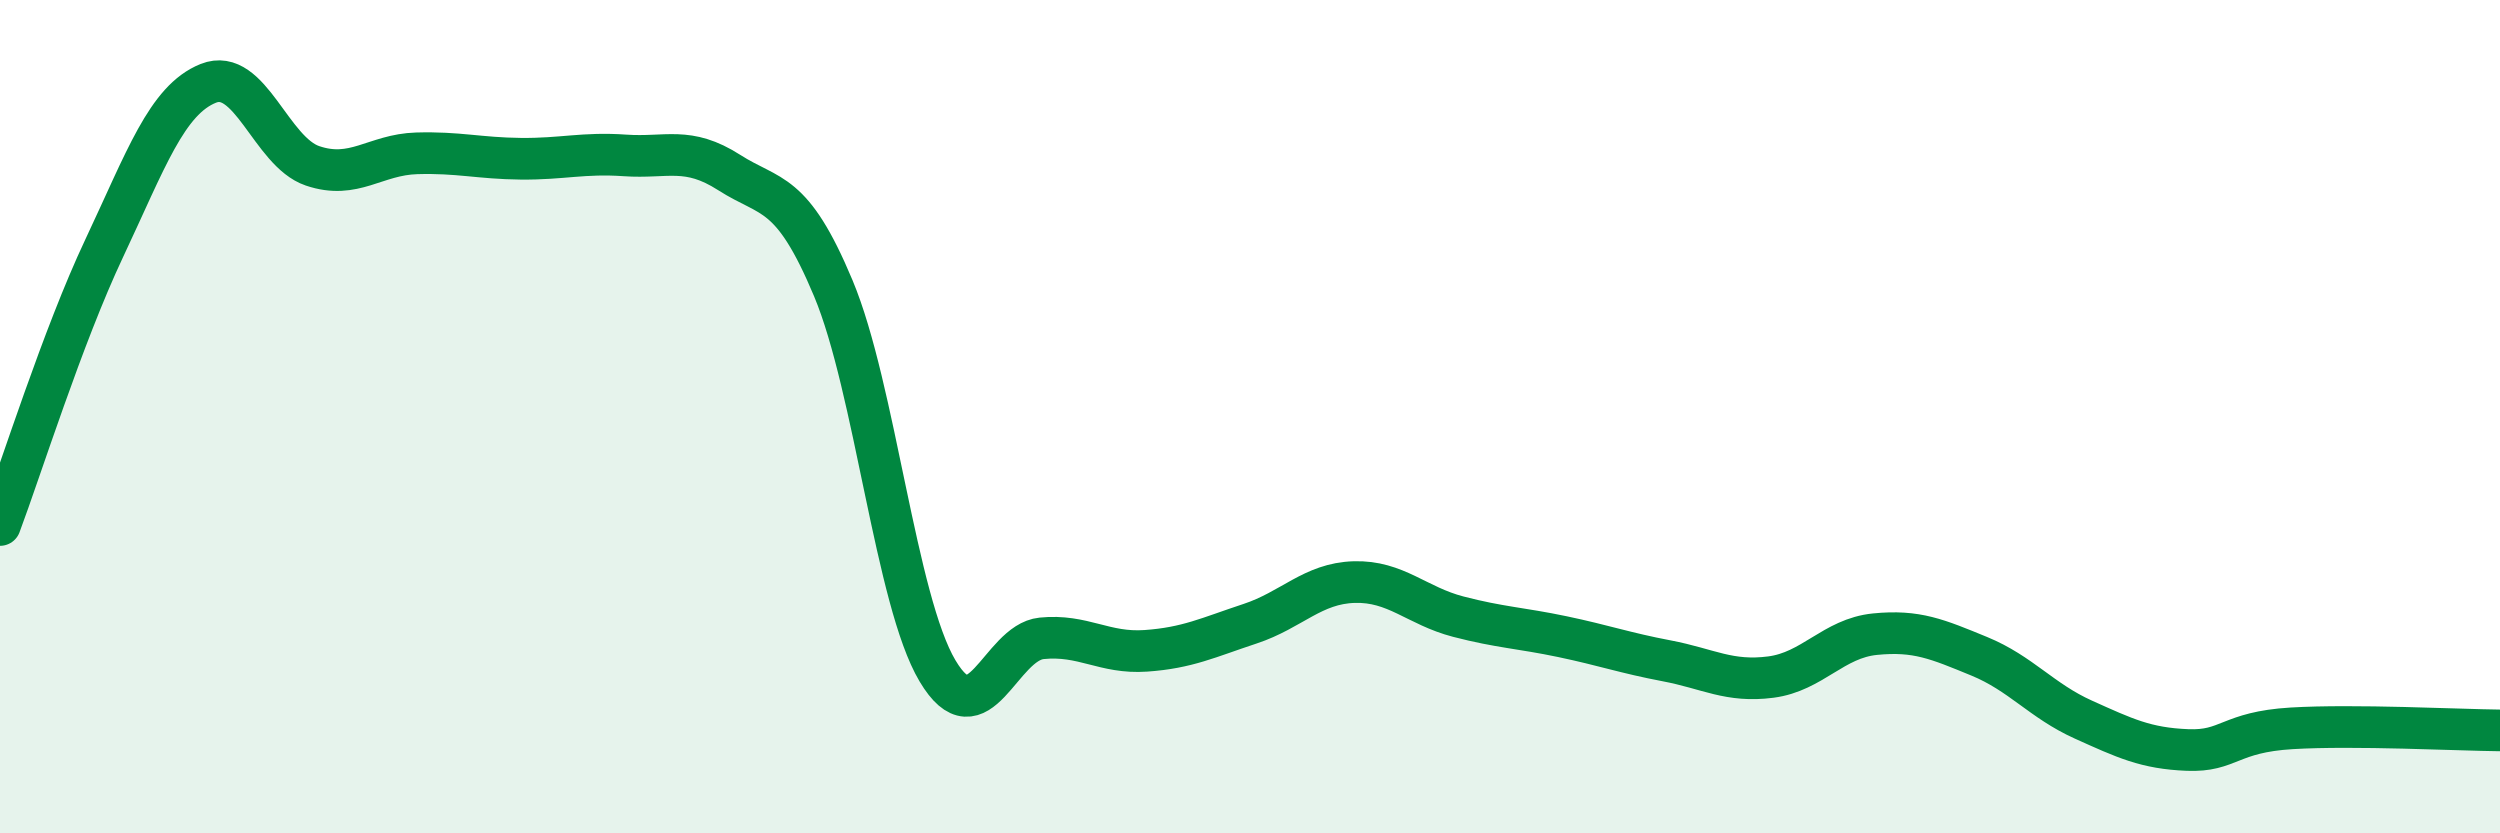 
    <svg width="60" height="20" viewBox="0 0 60 20" xmlns="http://www.w3.org/2000/svg">
      <path
        d="M 0,12.6 C 0.5,11.27 1.5,8.08 2.5,5.96 C 3.5,3.84 4,2.4 5,2 C 6,1.6 6.5,3.64 7.5,3.98 C 8.5,4.32 9,3.71 10,3.68 C 11,3.65 11.5,3.8 12.5,3.81 C 13.5,3.82 14,3.66 15,3.73 C 16,3.8 16.5,3.5 17.5,4.14 C 18.5,4.78 19,4.53 20,6.92 C 21,9.31 21.5,14.42 22.5,16.1 C 23.5,17.78 24,15.42 25,15.32 C 26,15.22 26.5,15.69 27.5,15.62 C 28.5,15.55 29,15.3 30,14.97 C 31,14.64 31.5,14 32.5,13.97 C 33.5,13.94 34,14.54 35,14.8 C 36,15.06 36.5,15.07 37.5,15.28 C 38.5,15.49 39,15.67 40,15.86 C 41,16.05 41.5,16.38 42.5,16.25 C 43.5,16.12 44,15.32 45,15.22 C 46,15.12 46.5,15.34 47.5,15.75 C 48.5,16.16 49,16.82 50,17.27 C 51,17.72 51.5,17.96 52.5,18 C 53.5,18.04 53.5,17.57 55,17.48 C 56.5,17.39 59,17.52 60,17.53L60 20L0 20Z"
        fill="#008740"
        opacity="0.1"
        stroke-linecap="round"
        stroke-linejoin="round"
      />
      <path
        d="M 0,12.6 C 0.5,11.27 1.5,8.08 2.5,5.96 C 3.5,3.84 4,2.4 5,2 C 6,1.6 6.5,3.64 7.5,3.98 C 8.5,4.32 9,3.71 10,3.68 C 11,3.65 11.5,3.8 12.5,3.81 C 13.5,3.82 14,3.66 15,3.73 C 16,3.8 16.5,3.5 17.5,4.14 C 18.5,4.78 19,4.53 20,6.92 C 21,9.31 21.5,14.42 22.5,16.1 C 23.5,17.78 24,15.42 25,15.32 C 26,15.22 26.5,15.69 27.5,15.62 C 28.5,15.55 29,15.3 30,14.97 C 31,14.64 31.5,14 32.5,13.97 C 33.5,13.94 34,14.54 35,14.8 C 36,15.06 36.5,15.07 37.5,15.28 C 38.5,15.49 39,15.67 40,15.86 C 41,16.05 41.5,16.38 42.5,16.25 C 43.5,16.12 44,15.32 45,15.22 C 46,15.12 46.5,15.34 47.5,15.75 C 48.5,16.16 49,16.82 50,17.27 C 51,17.72 51.5,17.96 52.5,18 C 53.5,18.04 53.5,17.57 55,17.48 C 56.5,17.39 59,17.52 60,17.53"
        stroke="#008740"
        stroke-width="1"
        fill="none"
        stroke-linecap="round"
        stroke-linejoin="round"
      />
    </svg>
  